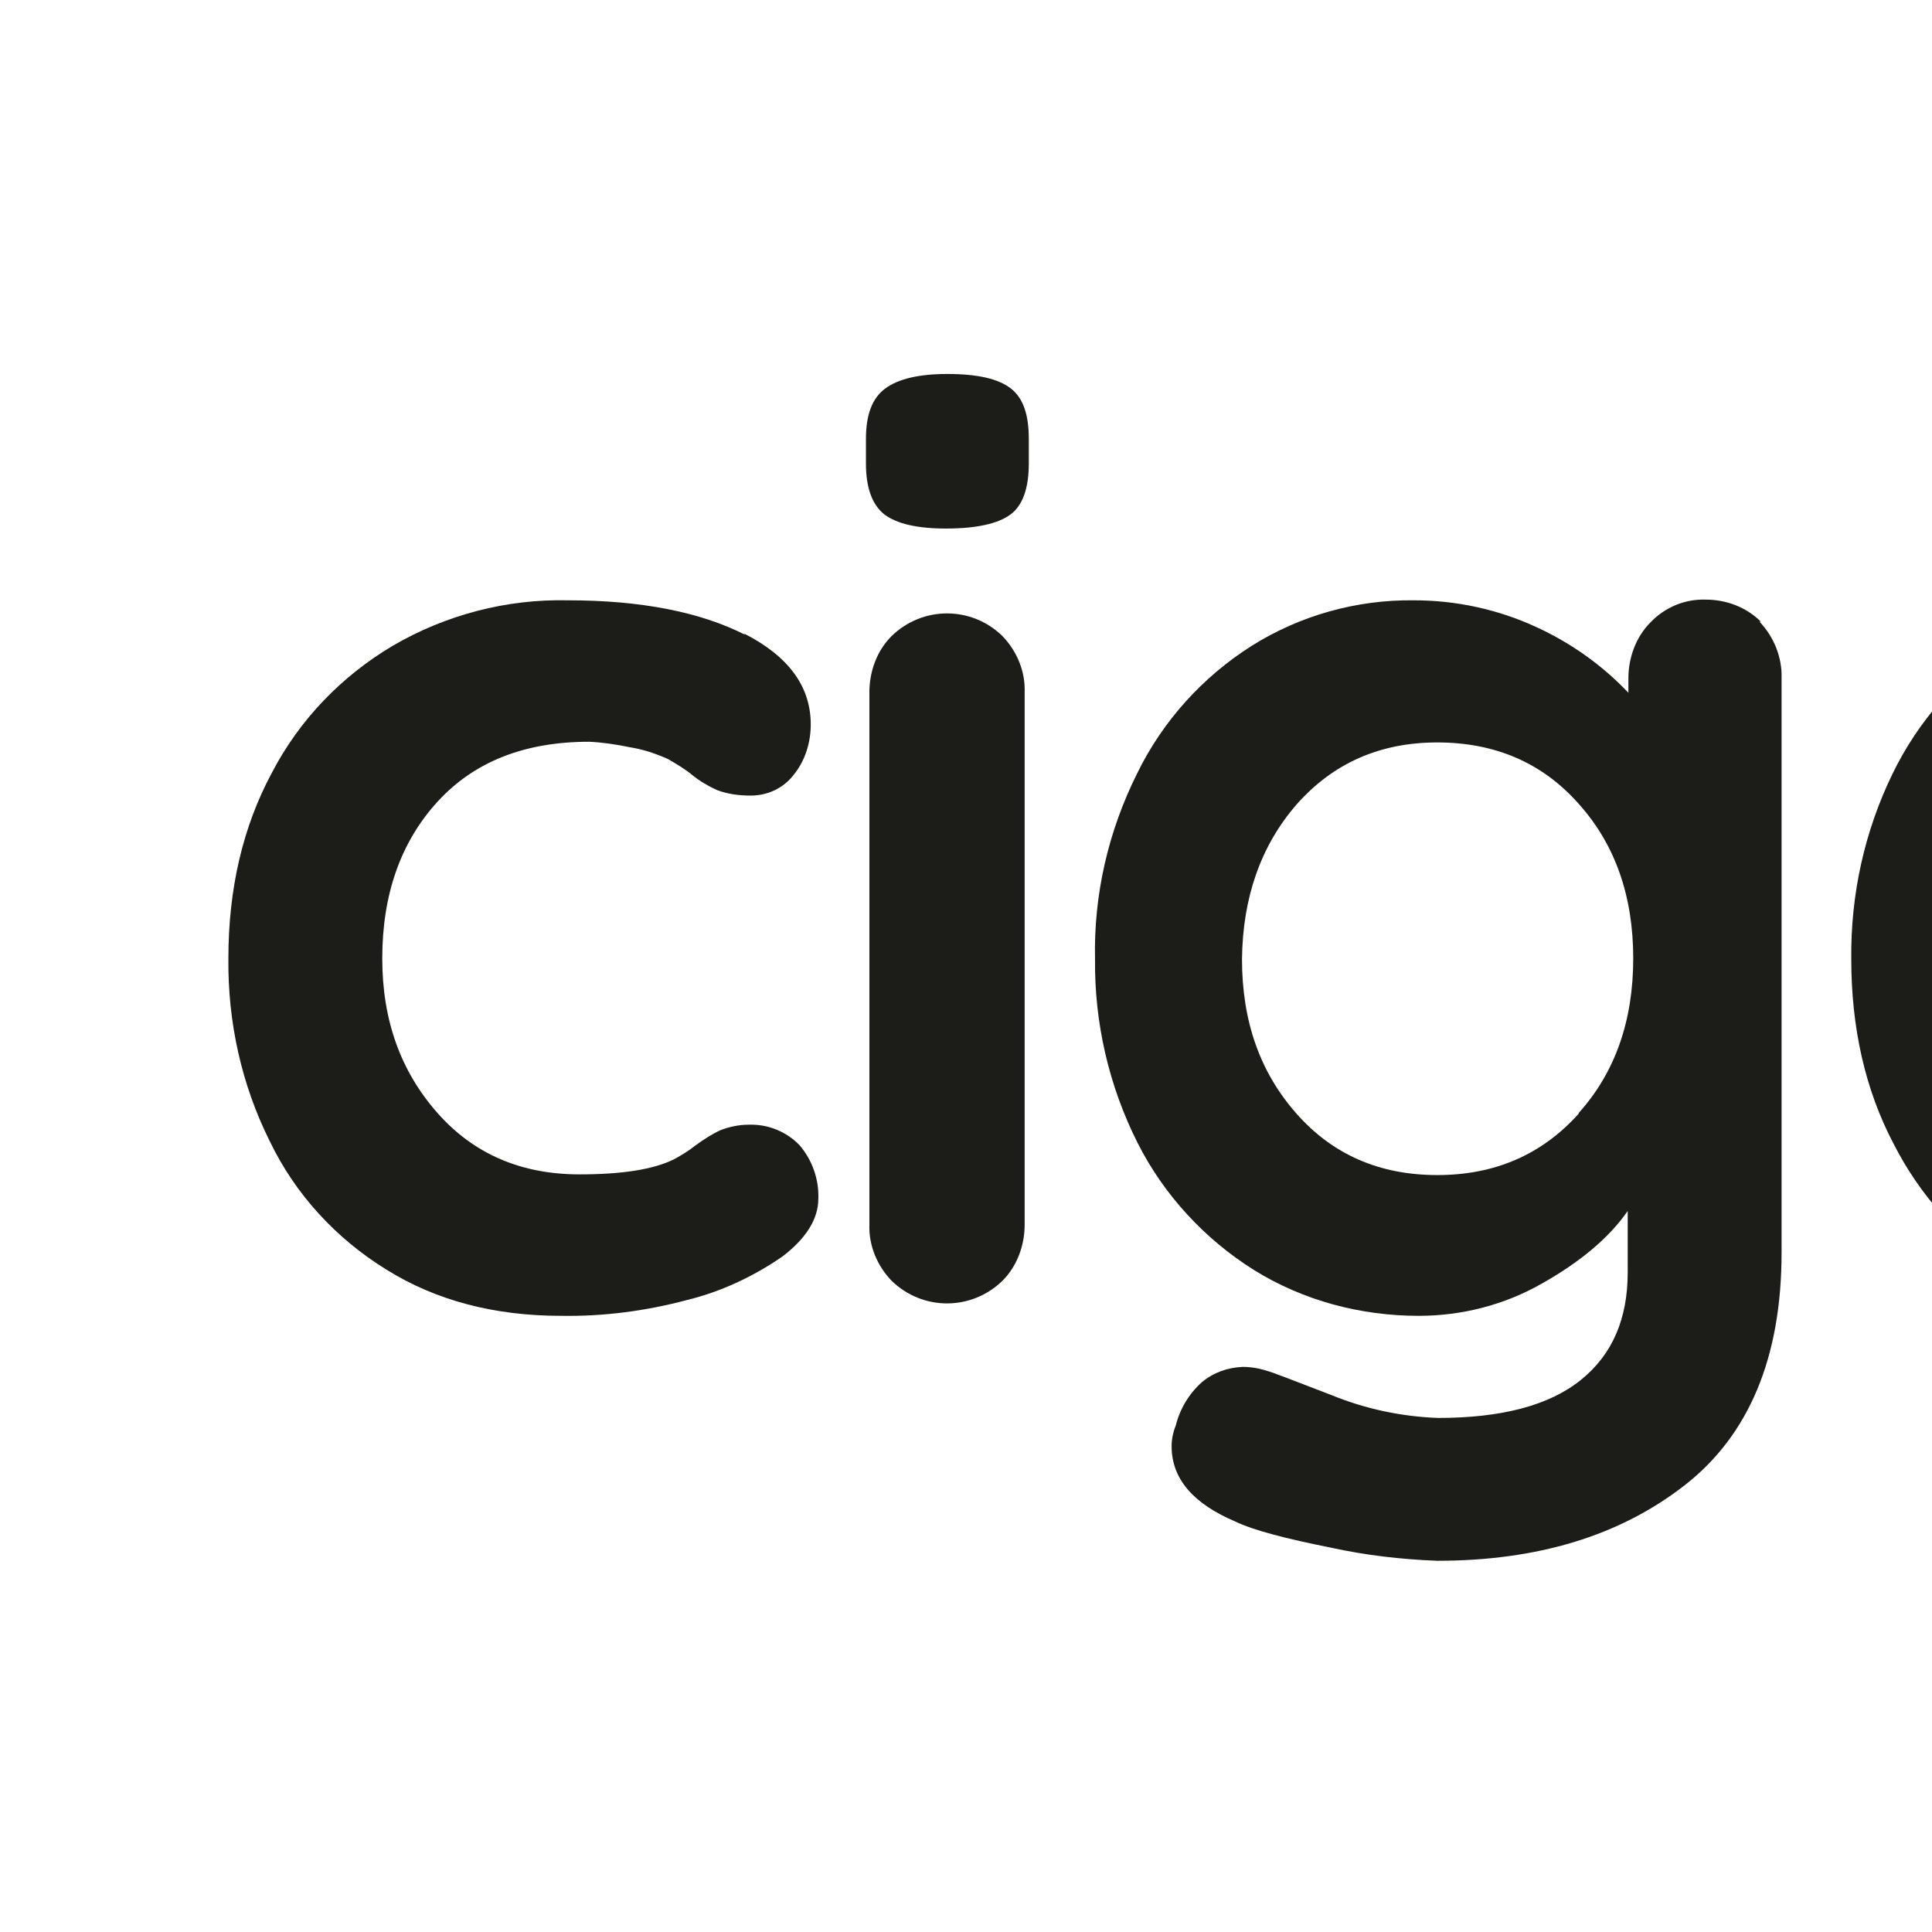 <svg fill-rule="evenodd" height="180" preserveAspectRatio="xMinYMin meet" version="1.0" viewBox="29.0 0.0 28.0 28.0" width="180" xmlns="http://www.w3.org/2000/svg" xmlns:xlink="http://www.w3.org/1999/xlink"><title>...</title><desc>...</desc><g clip="0 0 86 28" id="group" transform="scale(1,-1) translate(0,-28)"><g transform=""><g transform=" matrix(1,0,0,-1,0,28.08)"><g transform=""><path d="M 41.81 7.53 C 41.64 7.39 41.55 7.15 41.55 6.8 L 41.55 6.44 C 41.55 6.09 41.64 5.85 41.83 5.71 C 42.02 5.57 42.32 5.5 42.73 5.5 C 43.17 5.5 43.47 5.57 43.65 5.71 C 43.83 5.85 43.91 6.09 43.91 6.44 L 43.91 6.8 C 43.91 7.16 43.82 7.41 43.64 7.54 C 43.46 7.67 43.15 7.74 42.71 7.74 C 42.29 7.74 41.99 7.67 41.81 7.53 Z " style="stroke: none; stroke-linecap: butt; stroke-width: 1; fill: rgb(11%,11%,10%); fill-rule: evenodd;"/></g><g transform=""><path d="M 39.78 9.26 C 40.43 9.59 40.75 10.03 40.75 10.58 C 40.75 10.84 40.67 11.1 40.51 11.3 C 40.36 11.5 40.13 11.61 39.88 11.61 C 39.71 11.61 39.55 11.59 39.39 11.53 C 39.26 11.47 39.14 11.4 39.03 11.31 C 38.92 11.22 38.8 11.15 38.68 11.08 C 38.5 11 38.32 10.94 38.13 10.91 C 37.94 10.87 37.74 10.84 37.54 10.83 C 36.6 10.83 35.87 11.12 35.34 11.7 C 34.81 12.28 34.54 13.04 34.54 13.97 C 34.54 14.87 34.81 15.61 35.34 16.21 C 35.87 16.81 36.56 17.1 37.4 17.1 C 38.01 17.1 38.47 17.03 38.77 16.88 C 38.88 16.82 38.98 16.76 39.08 16.68 C 39.19 16.6 39.31 16.52 39.44 16.46 C 39.57 16.41 39.71 16.38 39.85 16.38 C 40.13 16.37 40.4 16.48 40.59 16.68 C 40.77 16.89 40.87 17.17 40.86 17.45 C 40.86 17.75 40.68 18.03 40.34 18.29 C 39.92 18.58 39.45 18.8 38.96 18.92 C 38.36 19.08 37.75 19.16 37.13 19.15 C 36.17 19.15 35.32 18.93 34.6 18.48 C 33.87 18.03 33.28 17.39 32.91 16.62 C 32.5 15.8 32.3 14.89 32.31 13.97 C 32.31 12.96 32.52 12.06 32.94 11.28 C 33.34 10.51 33.95 9.88 34.69 9.44 C 35.46 8.99 36.34 8.76 37.23 8.78 C 38.29 8.78 39.15 8.95 39.8 9.28 Z " style="stroke: none; stroke-linecap: butt; stroke-width: 1; fill: rgb(11%,11%,10%); fill-rule: evenodd;"/></g><g transform=""><path d="M 43.53 18.64 C 43.08 19.08 42.37 19.08 41.92 18.64 C 41.71 18.42 41.59 18.13 41.6 17.83 L 41.6 10.11 C 41.6 9.81 41.71 9.51 41.92 9.3 C 42.37 8.86 43.08 8.86 43.53 9.3 C 43.74 9.52 43.86 9.81 43.85 10.11 L 43.85 17.83 C 43.85 18.13 43.74 18.43 43.53 18.64 Z " style="stroke: none; stroke-linecap: butt; stroke-width: 1; fill: rgb(11%,11%,10%); fill-rule: evenodd;"/></g><g transform=""><path d="M 54.5 9.09 C 54.71 9.31 54.83 9.61 54.82 9.91 L 54.82 18.23 C 54.82 19.75 54.35 20.88 53.41 21.61 C 52.47 22.34 51.28 22.7 49.83 22.7 C 49.31 22.68 48.79 22.62 48.29 22.51 C 47.64 22.38 47.17 22.26 46.9 22.13 C 46.29 21.87 45.98 21.51 45.98 21.04 C 45.98 20.94 46 20.84 46.04 20.74 C 46.1 20.5 46.23 20.28 46.42 20.11 C 46.59 19.97 46.79 19.9 47.01 19.89 C 47.13 19.89 47.25 19.91 47.37 19.95 C 47.42 19.96 47.73 20.08 48.3 20.3 C 48.79 20.5 49.31 20.61 49.84 20.63 C 50.76 20.63 51.45 20.45 51.91 20.08 C 52.37 19.71 52.59 19.19 52.59 18.52 L 52.59 17.63 C 52.32 18.02 51.9 18.37 51.35 18.68 C 50.81 18.99 50.19 19.15 49.56 19.15 C 48.72 19.15 47.89 18.93 47.18 18.49 C 46.46 18.04 45.87 17.4 45.49 16.65 C 45.07 15.82 44.86 14.9 44.87 13.98 C 44.85 13.05 45.06 12.13 45.48 11.29 C 45.85 10.53 46.43 9.89 47.14 9.44 C 47.84 9 48.66 8.77 49.49 8.78 C 50.1 8.78 50.71 8.91 51.27 9.17 C 51.77 9.4 52.22 9.72 52.6 10.12 L 52.6 9.91 C 52.6 9.61 52.71 9.31 52.92 9.1 C 53.13 8.88 53.42 8.76 53.72 8.77 C 54.02 8.77 54.31 8.88 54.52 9.09 Z M 51.88 16.21 C 52.41 15.62 52.67 14.87 52.67 13.97 C 52.67 13.07 52.41 12.32 51.88 11.73 C 51.35 11.13 50.66 10.84 49.83 10.84 C 49 10.84 48.32 11.14 47.79 11.74 C 47.27 12.34 47.01 13.09 47 13.98 C 47 14.88 47.26 15.62 47.79 16.22 C 48.31 16.81 48.99 17.11 49.83 17.11 C 50.67 17.11 51.35 16.81 51.88 16.22 L 51.88 16.22 Z " style="stroke: none; stroke-linecap: butt; stroke-width: 1; fill: rgb(11%,11%,10%); fill-rule: evenodd;"/></g><g transform=""><path d="M 65.31 9.09 C 65.52 9.31 65.64 9.61 65.63 9.91 L 65.63 17.82 C 65.63 18.12 65.52 18.42 65.31 18.63 C 65.1 18.85 64.81 18.97 64.51 18.96 C 64.21 18.97 63.92 18.86 63.71 18.64 C 63.5 18.42 63.39 18.14 63.38 17.84 C 63.03 18.23 62.59 18.55 62.11 18.77 C 61.59 19.02 61.02 19.15 60.44 19.15 C 59.61 19.15 58.8 18.93 58.1 18.49 C 57.39 18.04 56.82 17.4 56.44 16.65 C 56.03 15.87 55.83 14.97 55.83 13.98 C 55.82 13.05 56.02 12.13 56.43 11.29 C 56.8 10.53 57.36 9.89 58.07 9.44 C 58.75 9 59.55 8.77 60.36 8.78 C 60.94 8.78 61.51 8.89 62.04 9.11 C 62.53 9.31 62.98 9.59 63.37 9.94 L 63.37 9.92 C 63.37 9.62 63.48 9.32 63.69 9.11 C 63.9 8.89 64.19 8.77 64.49 8.78 C 64.79 8.78 65.08 8.89 65.29 9.1 Z M 62.71 16.21 C 63.22 15.62 63.48 14.87 63.48 13.97 C 63.48 13.07 63.22 12.32 62.71 11.73 C 61.76 10.64 60.11 10.53 59.02 11.48 C 58.93 11.56 58.84 11.64 58.77 11.73 C 58.26 12.33 58 13.08 58 13.97 C 58 14.87 58.25 15.61 58.76 16.21 C 59.26 16.8 59.92 17.1 60.73 17.1 C 61.54 17.1 62.2 16.8 62.71 16.21 Z " style="stroke: none; stroke-linecap: butt; stroke-width: 1; fill: rgb(11%,11%,10%); fill-rule: evenodd;"/></g><g transform=""><path d="M 75.29 9.9 C 75.78 10.65 76.02 11.7 76.02 13.03 L 76.02 17.82 C 76.02 18.12 75.91 18.42 75.7 18.63 C 75.25 19.07 74.54 19.07 74.09 18.63 C 73.88 18.41 73.76 18.12 73.77 17.82 L 73.77 13.03 C 73.77 12.35 73.63 11.81 73.34 11.41 C 73.05 11.01 72.56 10.82 71.86 10.82 C 71.14 10.82 70.57 11.03 70.16 11.45 C 69.75 11.87 69.54 12.39 69.54 13.03 L 69.54 17.82 C 69.54 18.12 69.43 18.42 69.22 18.63 C 68.77 19.07 68.06 19.07 67.61 18.63 C 67.4 18.41 67.28 18.12 67.29 17.82 L 67.29 10.1 C 67.29 9.8 67.4 9.5 67.61 9.29 C 68.06 8.85 68.77 8.85 69.22 9.29 C 69.43 9.51 69.55 9.8 69.54 10.1 L 69.54 10.42 C 69.9 9.95 70.35 9.56 70.86 9.26 C 71.4 8.94 72.02 8.77 72.65 8.77 C 73.92 8.77 74.8 9.15 75.28 9.9 Z " style="stroke: none; stroke-linecap: butt; stroke-width: 1; fill: rgb(11%,11%,10%); fill-rule: evenodd;"/></g><g transform=""><path d="M 86.61 9.09 C 86.82 9.31 86.94 9.61 86.93 9.91 L 86.93 17.82 C 86.93 18.12 86.82 18.42 86.61 18.63 C 86.4 18.85 86.11 18.97 85.81 18.96 C 85.51 18.97 85.22 18.86 85.01 18.64 C 84.8 18.42 84.69 18.14 84.68 17.84 C 84.33 18.23 83.89 18.55 83.41 18.77 C 82.89 19.02 82.32 19.15 81.74 19.15 C 80.91 19.15 80.1 18.93 79.4 18.49 C 78.69 18.04 78.12 17.4 77.74 16.65 C 77.33 15.87 77.13 14.97 77.13 13.98 C 77.12 13.05 77.32 12.13 77.73 11.29 C 78.1 10.53 78.66 9.89 79.37 9.44 C 80.05 9 80.85 8.77 81.66 8.78 C 82.24 8.78 82.81 8.89 83.34 9.11 C 83.83 9.31 84.28 9.59 84.67 9.94 L 84.67 9.92 C 84.67 9.62 84.78 9.32 84.99 9.11 C 85.2 8.89 85.49 8.77 85.79 8.78 C 86.09 8.78 86.38 8.89 86.59 9.1 Z M 84.01 16.21 C 84.52 15.62 84.78 14.87 84.78 13.97 C 84.78 13.07 84.52 12.32 84.01 11.73 C 83.06 10.64 81.41 10.53 80.32 11.48 C 80.23 11.56 80.14 11.64 80.07 11.73 C 79.56 12.33 79.3 13.08 79.3 13.97 C 79.3 14.87 79.55 15.61 80.06 16.21 C 80.56 16.8 81.22 17.1 82.03 17.1 C 82.84 17.1 83.5 16.8 84.01 16.21 Z " style="stroke: none; stroke-linecap: butt; stroke-width: 1; fill: rgb(11%,11%,10%); fill-rule: evenodd;"/></g><g transform=""><path d="M 30.33 18.56 C 29.68 16.64 27.6 15.61 25.68 16.26 C 25.33 16.38 25 16.55 24.71 16.76 C 24.4 16.99 24.12 17.27 23.89 17.59 C 23.53 18.05 23.23 18.56 22.99 19.1 C 22.68 19.85 22.45 20.64 22.3 21.44 C 22.14 22.19 22.01 22.78 21.59 23.48 C 21.45 23.71 21.29 23.92 21.12 24.12 L 21.12 24.12 C 20.79 24.49 20.43 24.83 20.03 25.12 C 19.71 25.37 19.37 25.6 19.01 25.79 L 19.01 25.79 C 18.48 26.1 17.92 26.36 17.34 26.56 C 16.01 26.21 14.75 25.64 13.61 24.89 C 7.63 20.98 5.95 12.97 9.85 6.99 C 10.83 5.49 12.11 4.21 13.61 3.23 C 14.75 2.48 16 1.92 17.32 1.57 C 17.85 1.75 18.36 1.97 18.84 2.24 L 18.84 2.24 C 19.2 2.44 19.54 2.65 19.87 2.9 C 20.27 3.19 20.64 3.51 20.98 3.88 L 20.98 3.88 C 21.16 4.08 21.32 4.29 21.46 4.51 C 21.9 5.2 22.04 5.79 22.22 6.53 C 22.39 7.33 22.64 8.11 22.96 8.85 C 23.21 9.38 23.52 9.88 23.89 10.34 C 24.13 10.65 24.41 10.92 24.73 11.15 C 26.39 12.3 28.68 11.88 29.83 10.22 C 30.52 9.22 30.67 7.95 30.23 6.81 C 30.23 6.79 30.22 6.77 30.21 6.75 C 28.74 3.31 25.64 0.83 21.96 0.17 C 20.35 -0.11 18.69 -0.04 17.11 0.38 C 9.56 -1.32 2.05 3.42 0.35 10.97 C -1.36 18.52 3.39 26.03 10.94 27.73 C 13.05 28.21 15.23 28.19 17.33 27.68 C 18.92 28.07 20.58 28.11 22.18 27.79 C 23.88 27.45 25.47 26.72 26.83 25.65 C 28.37 24.44 29.56 22.85 30.29 21.04 C 30.29 21.02 30.3 21 30.31 20.98 C 30.59 20.2 30.6 19.35 30.34 18.56 Z M 21.77 1.24 C 23.31 1.51 24.76 2.14 26 3.08 C 27.39 4.12 28.48 5.5 29.18 7.09 C 29.18 7.1 29.18 7.12 29.19 7.13 C 29.74 8.44 29.12 9.95 27.81 10.5 C 27 10.84 26.08 10.74 25.35 10.25 C 25.12 10.08 24.91 9.88 24.74 9.65 C 24.43 9.27 24.17 8.85 23.96 8.4 C 23.59 7.57 23.43 6.91 23.28 6.27 C 23.1 5.49 22.92 4.75 22.38 3.91 C 22.21 3.64 22.01 3.39 21.8 3.15 L 21.8 3.13 C 21.4 2.72 20.98 2.34 20.53 2.02 C 20.16 1.74 19.77 1.5 19.36 1.28 C 19.27 1.23 19.17 1.18 19.08 1.13 C 19.98 1.05 20.89 1.08 21.78 1.24 Z M 14.02 26.98 C 6.88 26.98 1.09 21.18 1.09 14.04 C 1.09 8.85 4.2 4.16 8.98 2.14 C 10.57 1.47 12.28 1.12 14.01 1.12 C 14.38 1.12 14.75 1.14 15.11 1.17 C 7.99 4.23 4.71 12.48 7.77 19.6 C 9.19 22.9 11.82 25.52 15.11 26.94 C 14.74 26.97 14.38 26.99 14.01 26.99 Z M 29.25 20.66 C 29.25 20.66 29.25 20.69 29.24 20.7 C 28.58 22.31 27.52 23.71 26.15 24.78 C 24.92 25.75 23.49 26.41 21.96 26.71 C 21.07 26.89 20.16 26.94 19.26 26.88 C 19.35 26.83 19.45 26.78 19.54 26.72 C 19.94 26.5 20.33 26.24 20.69 25.95 C 21.14 25.61 21.55 25.23 21.92 24.81 L 21.94 24.79 C 22.15 24.55 22.33 24.29 22.5 24.02 C 23.03 23.16 23.18 22.42 23.35 21.64 C 23.49 20.91 23.7 20.19 23.98 19.5 C 24.18 19.05 24.43 18.62 24.73 18.23 C 24.9 18 25.1 17.79 25.33 17.62 C 26.48 16.79 28.09 17.04 28.92 18.2 C 29.44 18.91 29.55 19.84 29.23 20.66 L 29.23 20.66 Z " style="stroke: none; stroke-linecap: butt; stroke-width: 1; fill: none; fill-rule: evenodd;"/></g></g></g></g></svg>